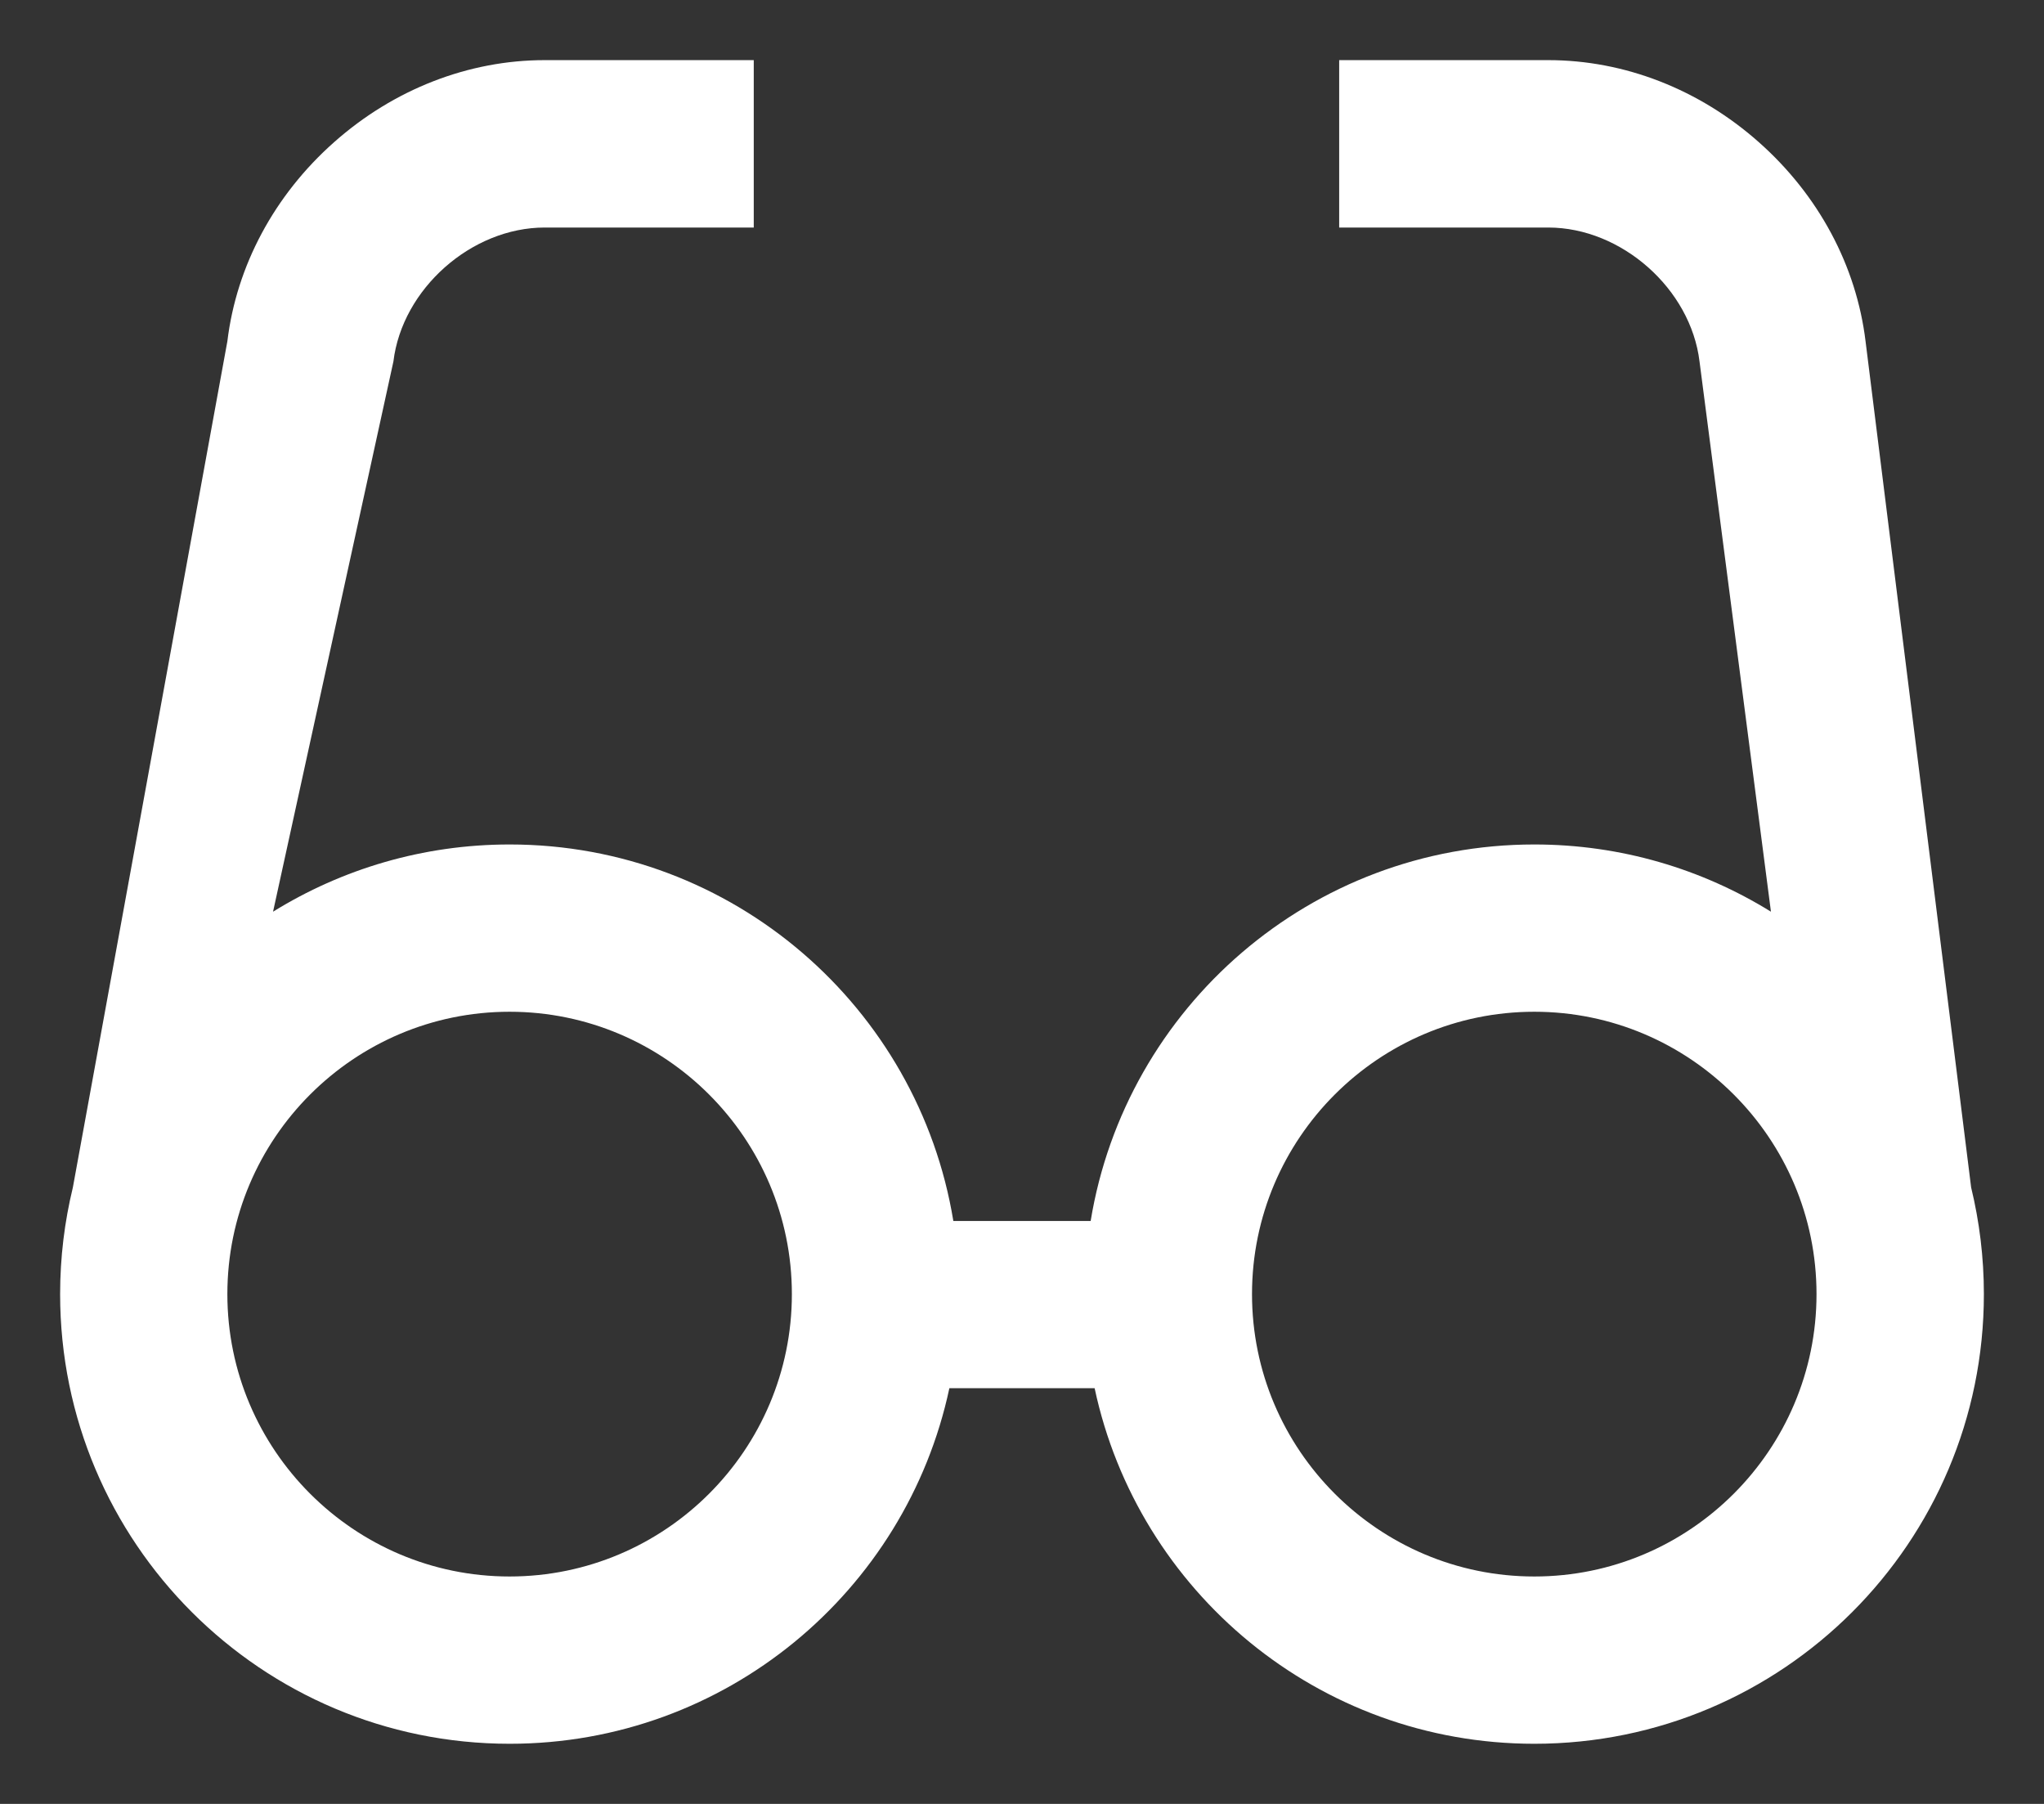 <svg width="17" height="15" viewBox="0 0 17 15" fill="none" xmlns="http://www.w3.org/2000/svg">
<rect x="0" y="0" width="17" height="15" fill="#333333" stroke="none"/>
<path d="M7.896 11.543H9.104C9.464 13.233 10.964 14.5 12.761 14.5C14.826 14.5 16.5 12.826 16.5 10.761C16.5 10.456 16.463 10.158 16.394 9.874L15.516 2.839C15.44 2.21 15.125 1.622 14.628 1.182C14.132 0.742 13.51 0.5 12.877 0.5H11.138V1.892H12.877C13.486 1.892 14.062 2.402 14.135 3.006L14.729 7.581C14.157 7.227 13.483 7.022 12.761 7.022C10.903 7.022 9.362 8.377 9.071 10.153H7.929C7.638 8.377 6.097 7.022 4.239 7.022C3.517 7.022 2.843 7.227 2.271 7.581L3.272 3.006C3.345 2.402 3.921 1.892 4.53 1.892H6.269V0.5H4.53C3.897 0.5 3.275 0.742 2.779 1.182C2.282 1.622 1.967 2.21 1.891 2.838L0.606 9.874C0.537 10.158 0.5 10.455 0.5 10.761C0.5 12.826 2.174 14.5 4.239 14.5C6.035 14.5 7.536 13.233 7.896 11.543ZM4.238 13.109C2.944 13.109 1.891 12.056 1.891 10.761C1.891 9.466 2.944 8.413 4.238 8.413C5.533 8.413 6.586 9.466 6.586 10.761C6.586 12.056 5.533 13.109 4.238 13.109ZM12.761 13.109C11.466 13.109 10.413 12.056 10.413 10.761C10.413 9.466 11.466 8.413 12.761 8.413C14.055 8.413 15.108 9.466 15.108 10.761C15.108 12.056 14.055 13.109 12.761 13.109Z" fill="white"/>
</svg>
